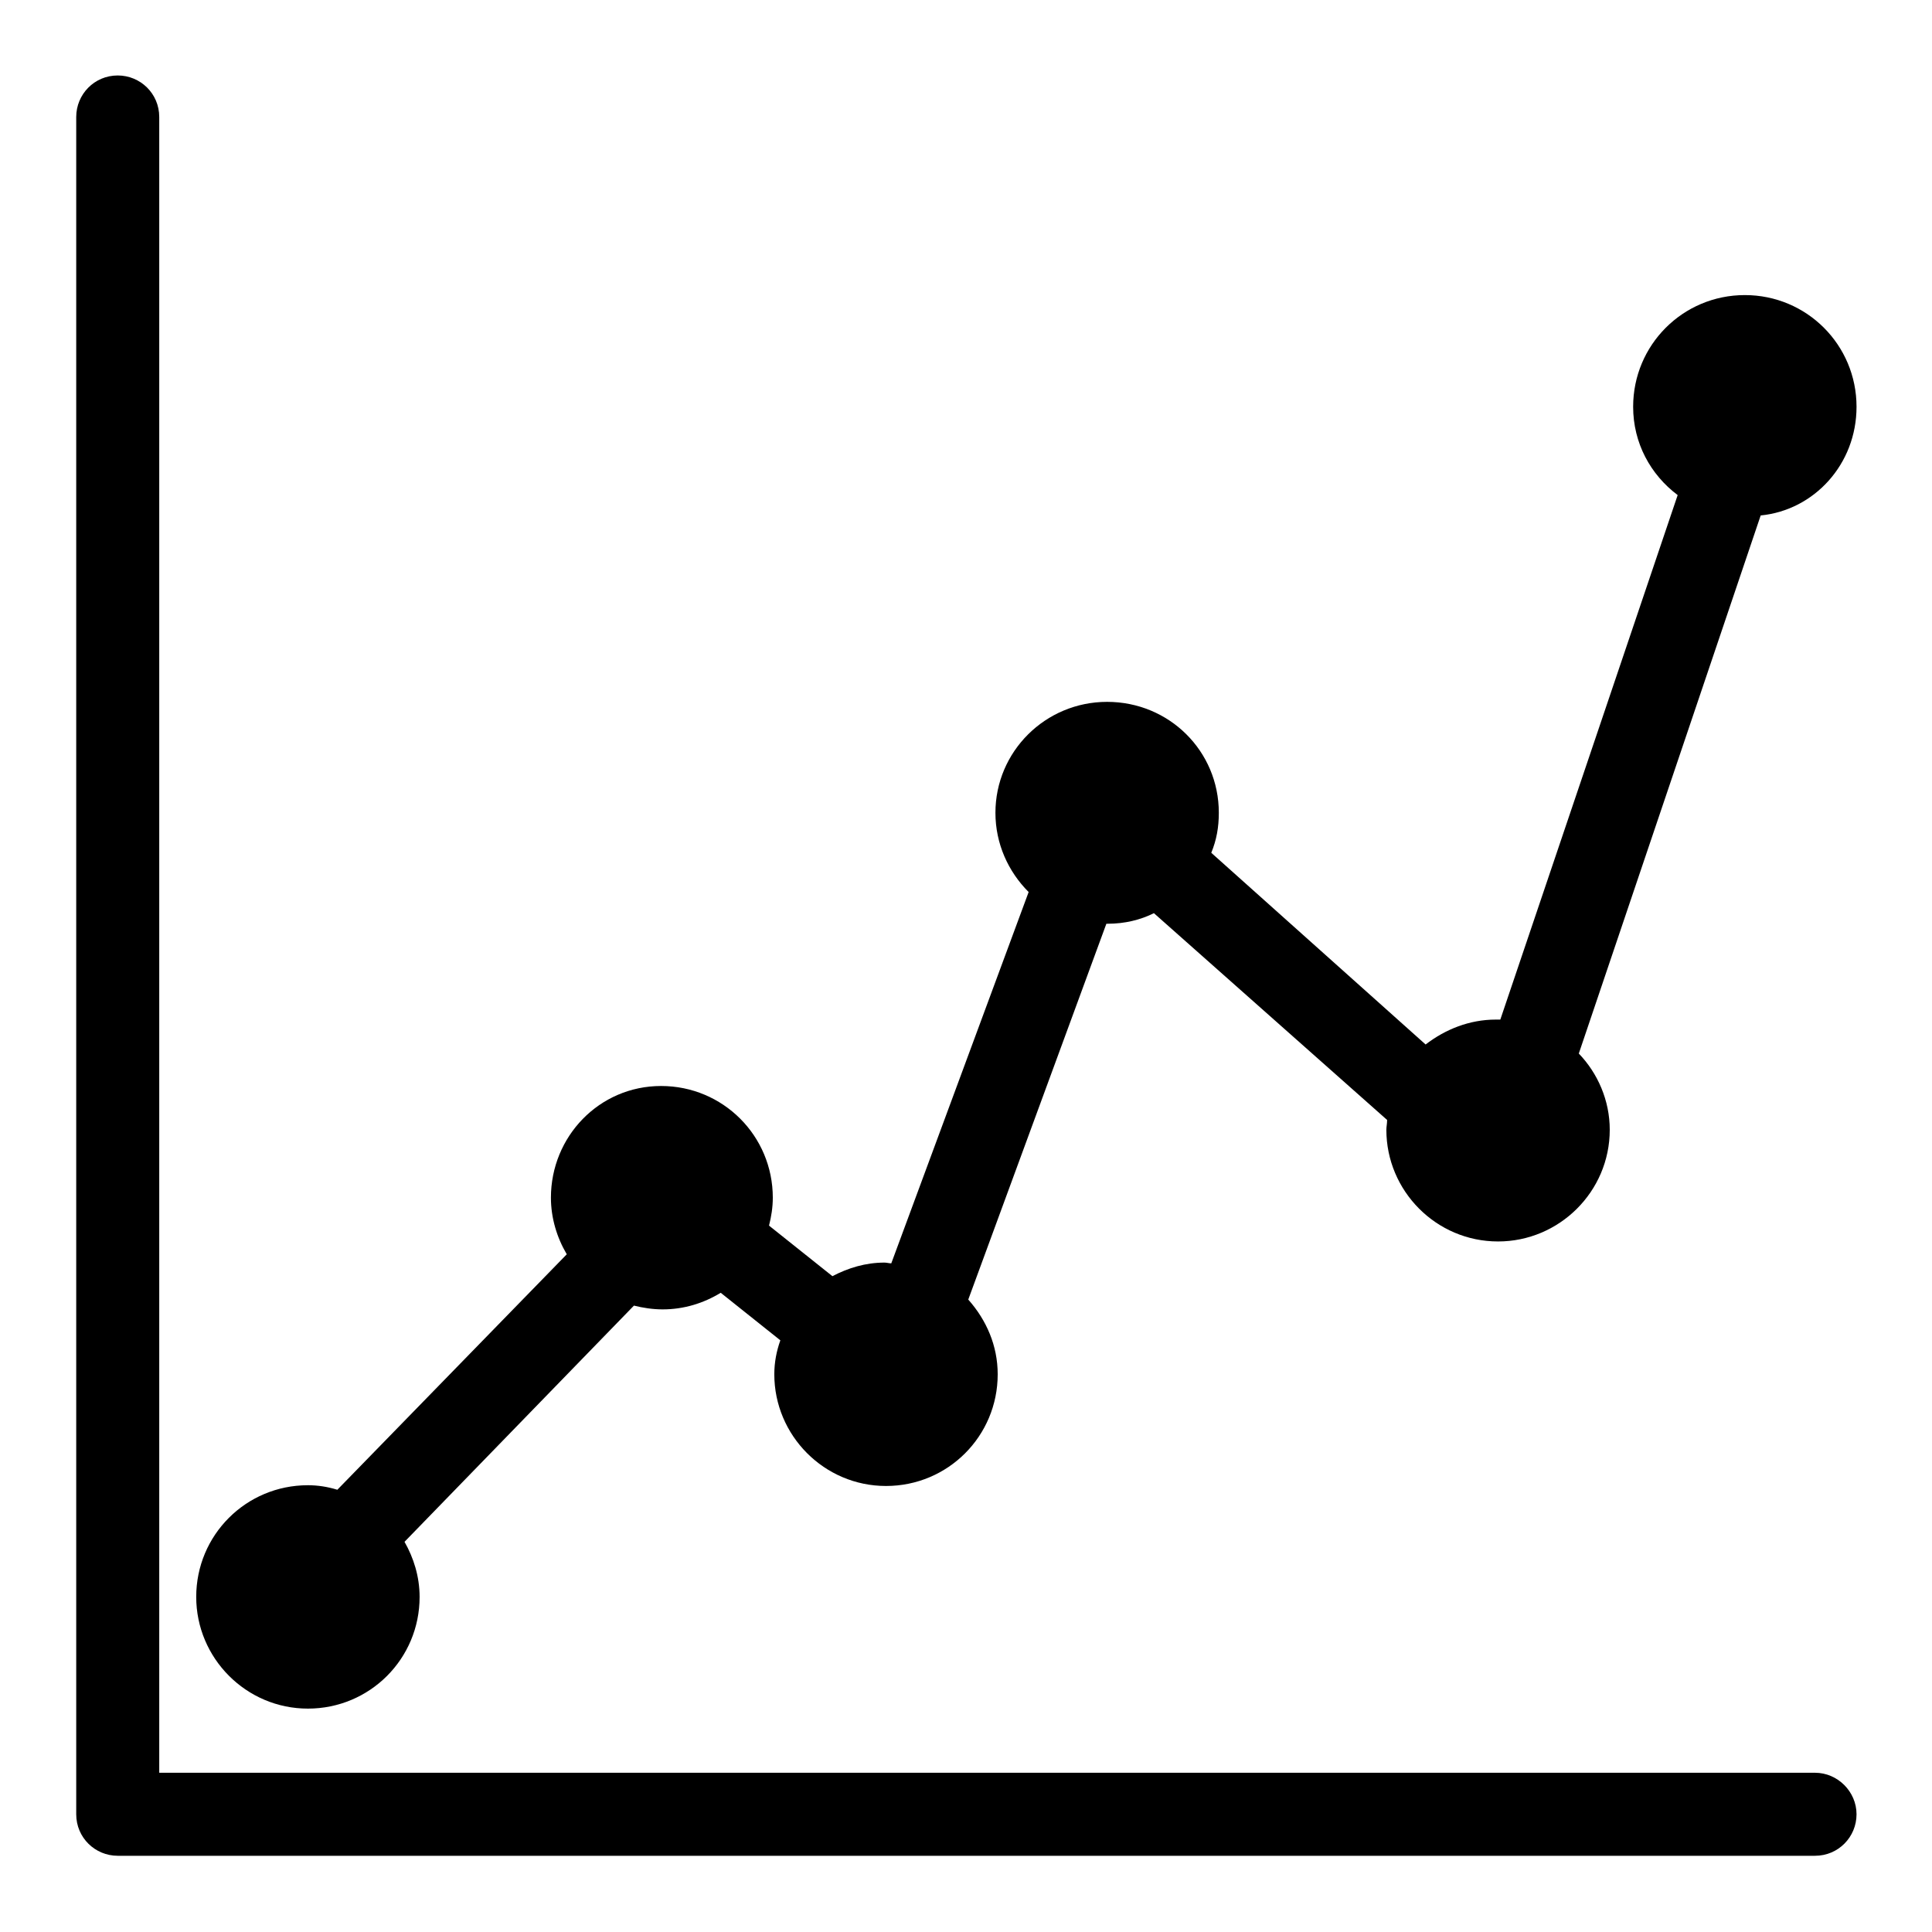 <?xml version="1.0" encoding="utf-8"?>
<!-- Svg Vector Icons : http://www.onlinewebfonts.com/icon -->
<!DOCTYPE svg PUBLIC "-//W3C//DTD SVG 1.1//EN" "http://www.w3.org/Graphics/SVG/1.1/DTD/svg11.dtd">
<svg version="1.1" xmlns="http://www.w3.org/2000/svg" xmlns:xlink="http://www.w3.org/1999/xlink" x="0px" y="0px" viewBox="0 0 256 256" enable-background="new 0 0 256 256" xml:space="preserve">
<g><g><path fill="#000000" d="M240.5,234.9H21.1V15.5c0-3.1-2.5-5.5-5.5-5.5c-3.1,0-5.5,2.5-5.5,5.5v224.9c0,3.1,2.5,5.5,5.5,5.5h224.9c3.1,0,5.5-2.5,5.5-5.5S243.5,234.9,240.5,234.9z"/><path fill="#000000" d="M246,53.9c0-8.2-6.6-14.8-14.8-14.8s-14.8,6.6-14.8,14.8c0,4.8,2.3,9,5.9,11.7l-23.5,69.5c-0.2,0-0.4,0-0.6,0c-3.5,0-6.7,1.3-9.3,3.3L160.5,113c0.7-1.7,1-3.4,1-5.3c0-8.2-6.6-14.7-14.8-14.7c-8.2,0-14.8,6.6-14.8,14.7c0,4.1,1.7,7.8,4.4,10.5l-18.2,49.2c-0.3,0-0.6-0.1-0.9-0.1c-2.5,0-4.8,0.7-6.9,1.8l-8.4-6.7c0.3-1.2,0.5-2.4,0.5-3.7c0-8.2-6.6-14.8-14.8-14.8S73,150.6,73,158.7c0,2.7,0.8,5.3,2.1,7.5l-30.4,31.2c-1.3-0.4-2.6-0.6-3.9-0.6c-8.2,0-14.8,6.6-14.8,14.8c0,8.1,6.6,14.8,14.8,14.8c8.2,0,14.8-6.6,14.8-14.8c0-2.7-0.8-5.2-2-7.3L84,173c1.2,0.3,2.5,0.5,3.8,0.5c2.8,0,5.4-0.8,7.7-2.2l7.9,6.3c-0.5,1.4-0.8,2.9-0.8,4.5c0,8.1,6.6,14.8,14.8,14.8c8.2,0,14.8-6.6,14.8-14.8c0-3.8-1.5-7.2-3.9-9.9l18.3-49.8c0,0,0.1,0,0.2,0c2.2,0,4.3-0.5,6.1-1.4l30.9,27.4c0,0.5-0.1,0.9-0.1,1.3c0,8.1,6.6,14.8,14.8,14.8c8.1,0,14.8-6.6,14.8-14.8c0-3.9-1.6-7.5-4.1-10.1l24.1-71.3C240.4,67.6,246,61.5,246,53.9z"/></g></g>
</svg>